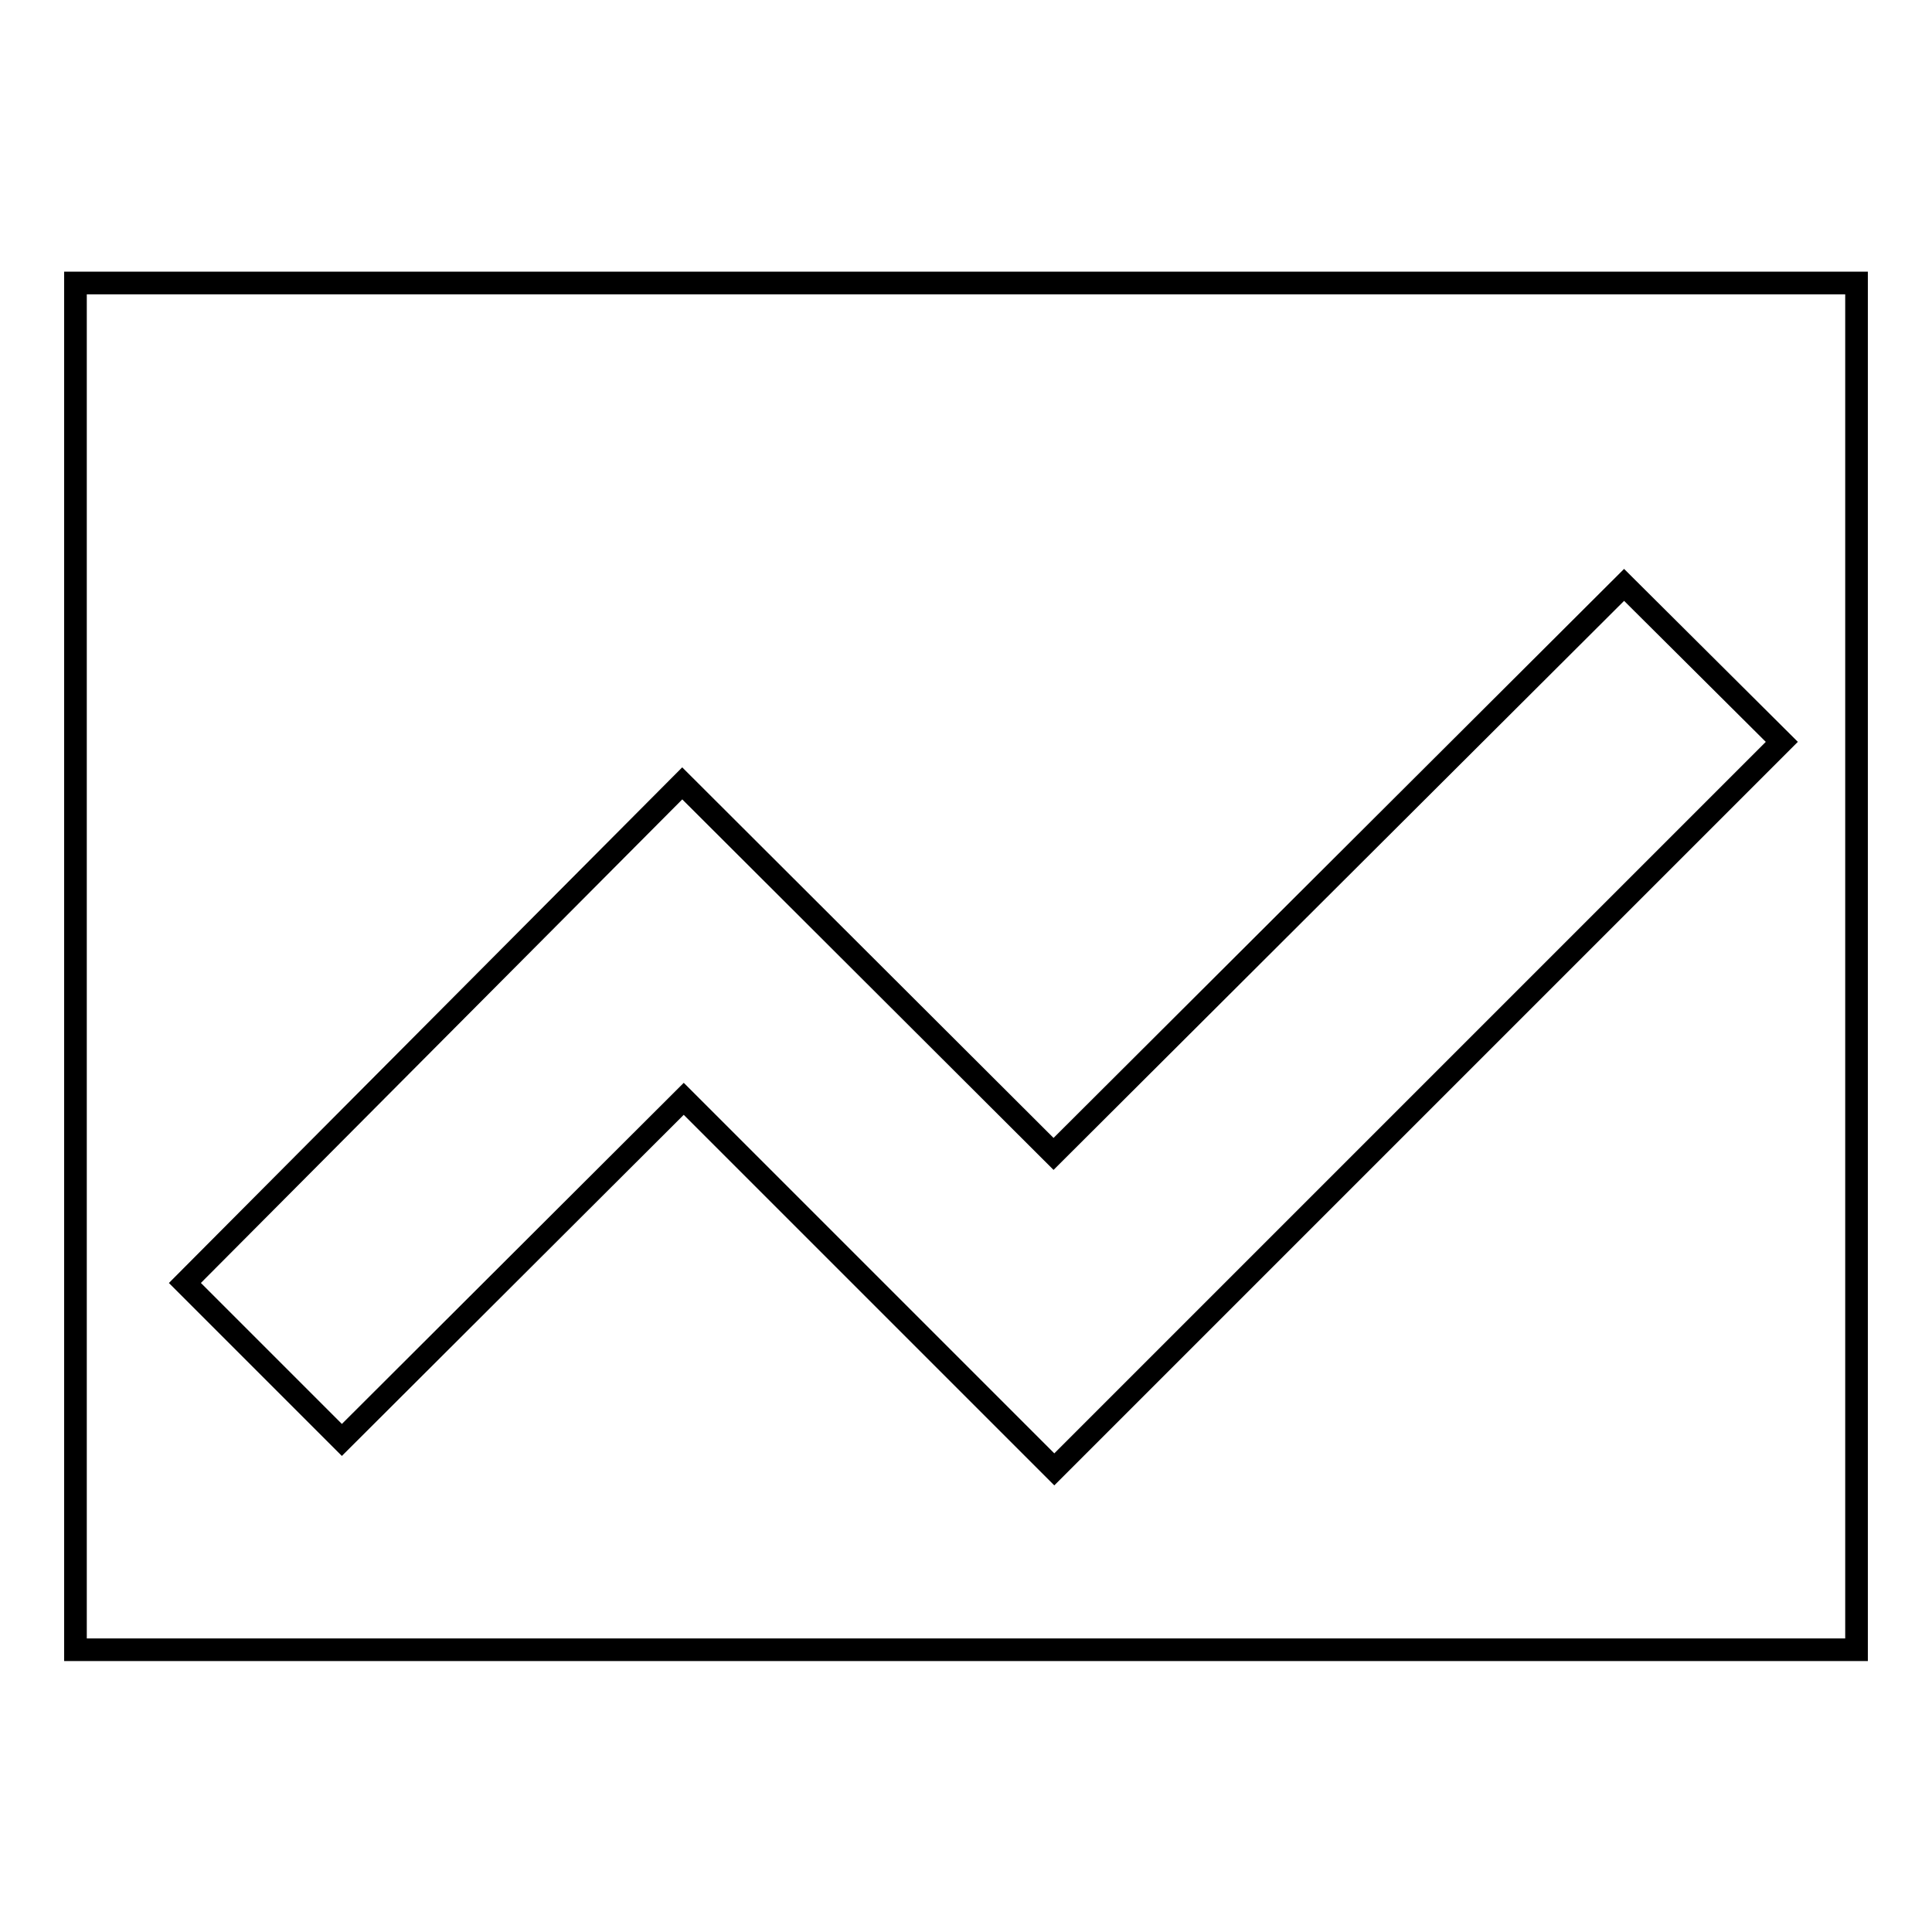 <?xml version="1.0" encoding="utf-8"?>
<!-- Svg Vector Icons : http://www.onlinewebfonts.com/icon -->
<!DOCTYPE svg PUBLIC "-//W3C//DTD SVG 1.1//EN" "http://www.w3.org/Graphics/SVG/1.1/DTD/svg11.dtd">
<svg version="1.1" xmlns="http://www.w3.org/2000/svg" xmlns:xlink="http://www.w3.org/1999/xlink" x="0px" y="0px" viewBox="0 0 256 256" enable-background="new 0 0 256 256" xml:space="preserve">
<g><g><path stroke-width="3" fill-opacity="0" stroke="#000000"  d="M10,37.5v181.1h236V37.5H10z M236.1,98.3l-96.4,96.4l-49.1-49.1l-45.3,45.2L24.5,170l65.9-66.2l49.2,49.1l75.6-75.4L236.1,98.3z"/></g></g>
</svg>